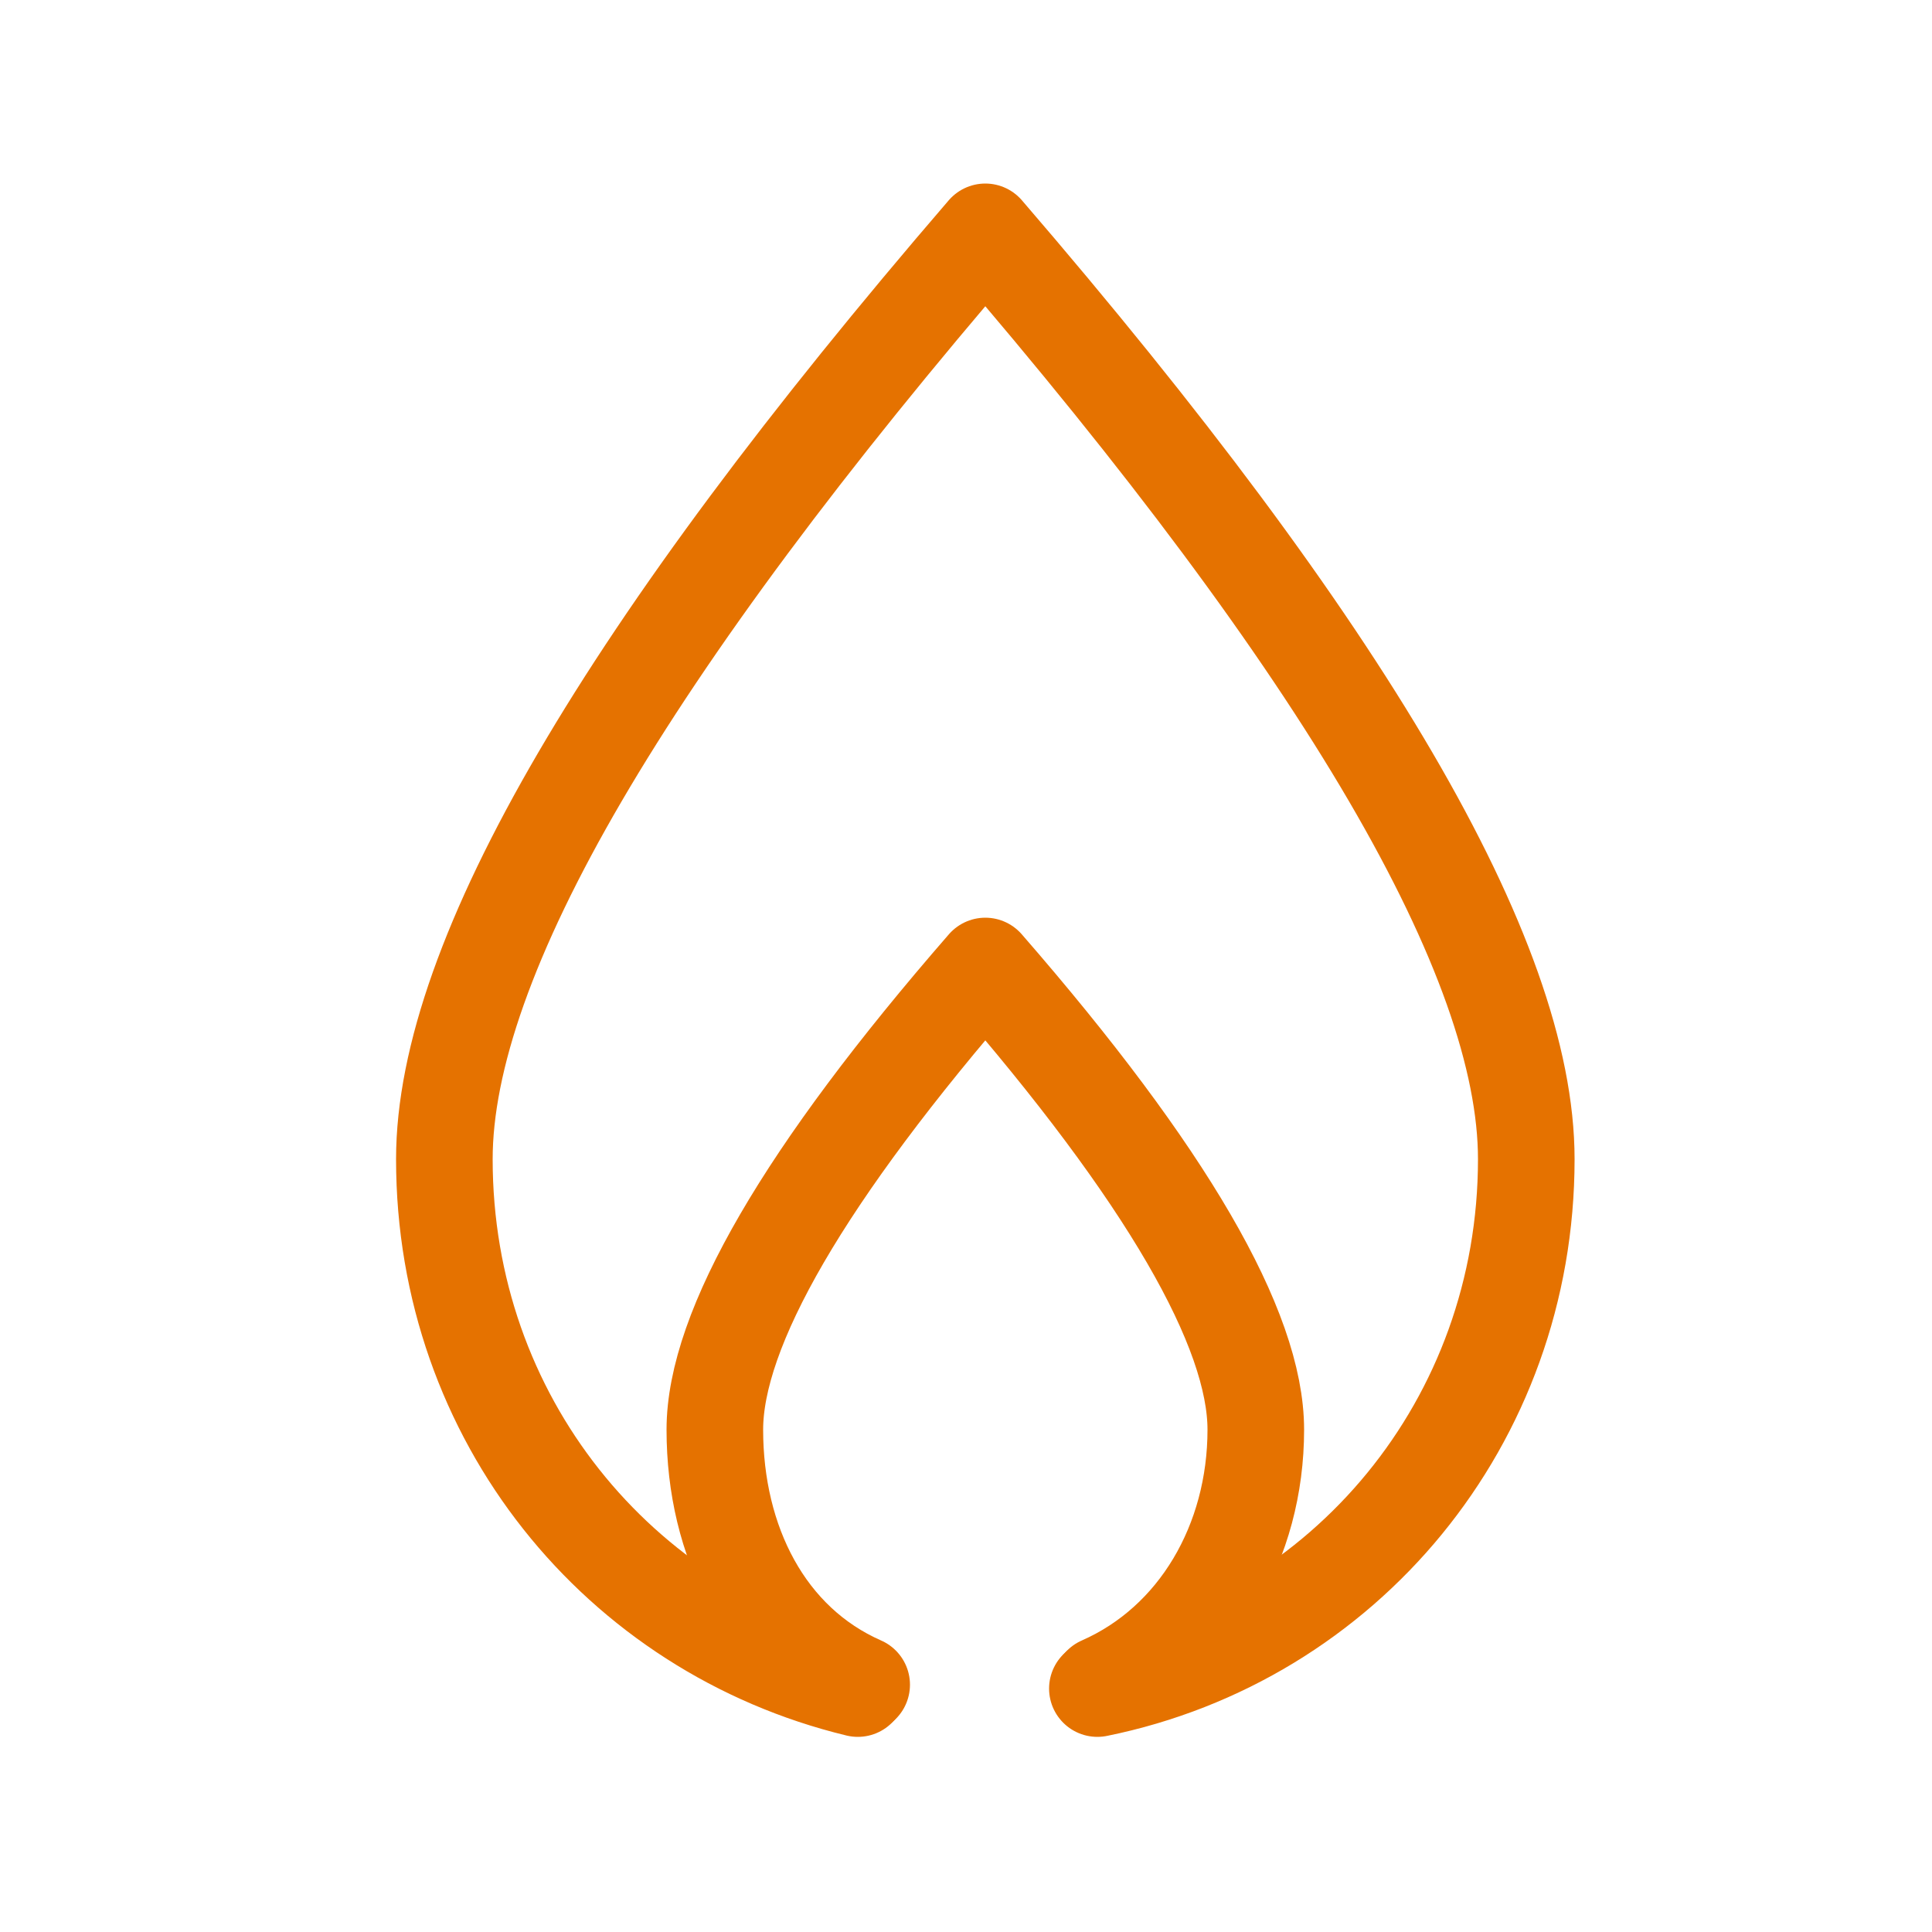 <?xml version="1.0" encoding="utf-8"?>
<!-- Generator: Adobe Illustrator 26.2.1, SVG Export Plug-In . SVG Version: 6.00 Build 0)  -->
<svg version="1.1" id="Capa_1" xmlns="http://www.w3.org/2000/svg" xmlns:xlink="http://www.w3.org/1999/xlink" x="0px" y="0px"
	 viewBox="0 0 50 50" style="enable-background:new 0 0 50 50;" xml:space="preserve">
<style type="text/css">
	.st0{fill:none;stroke:#E57200;stroke-width:2.5;stroke-linecap:round;stroke-linejoin:round;}
</style>
<desc>Created with Sketch.</desc>
<path id="Path" class="st0" d="M28.4,43.7c6.4-1.3,11.1-6.9,11.1-13.7c0-5.2-4.7-13.2-14-24c-9.3,10.8-14,18.8-14,24
	c0,6.7,4.5,12.2,10.7,13.7"/>
<path id="Path_00000003081142991288559370000000358534306415936654_" class="st0" d="M28.5,43.6c2.5-1.1,4-3.7,4-6.6
	c0-2.6-2.3-6.6-7-12c-4.7,5.4-7,9.4-7,12c0,2.9,1.3,5.5,3.8,6.6"/>
</svg>
